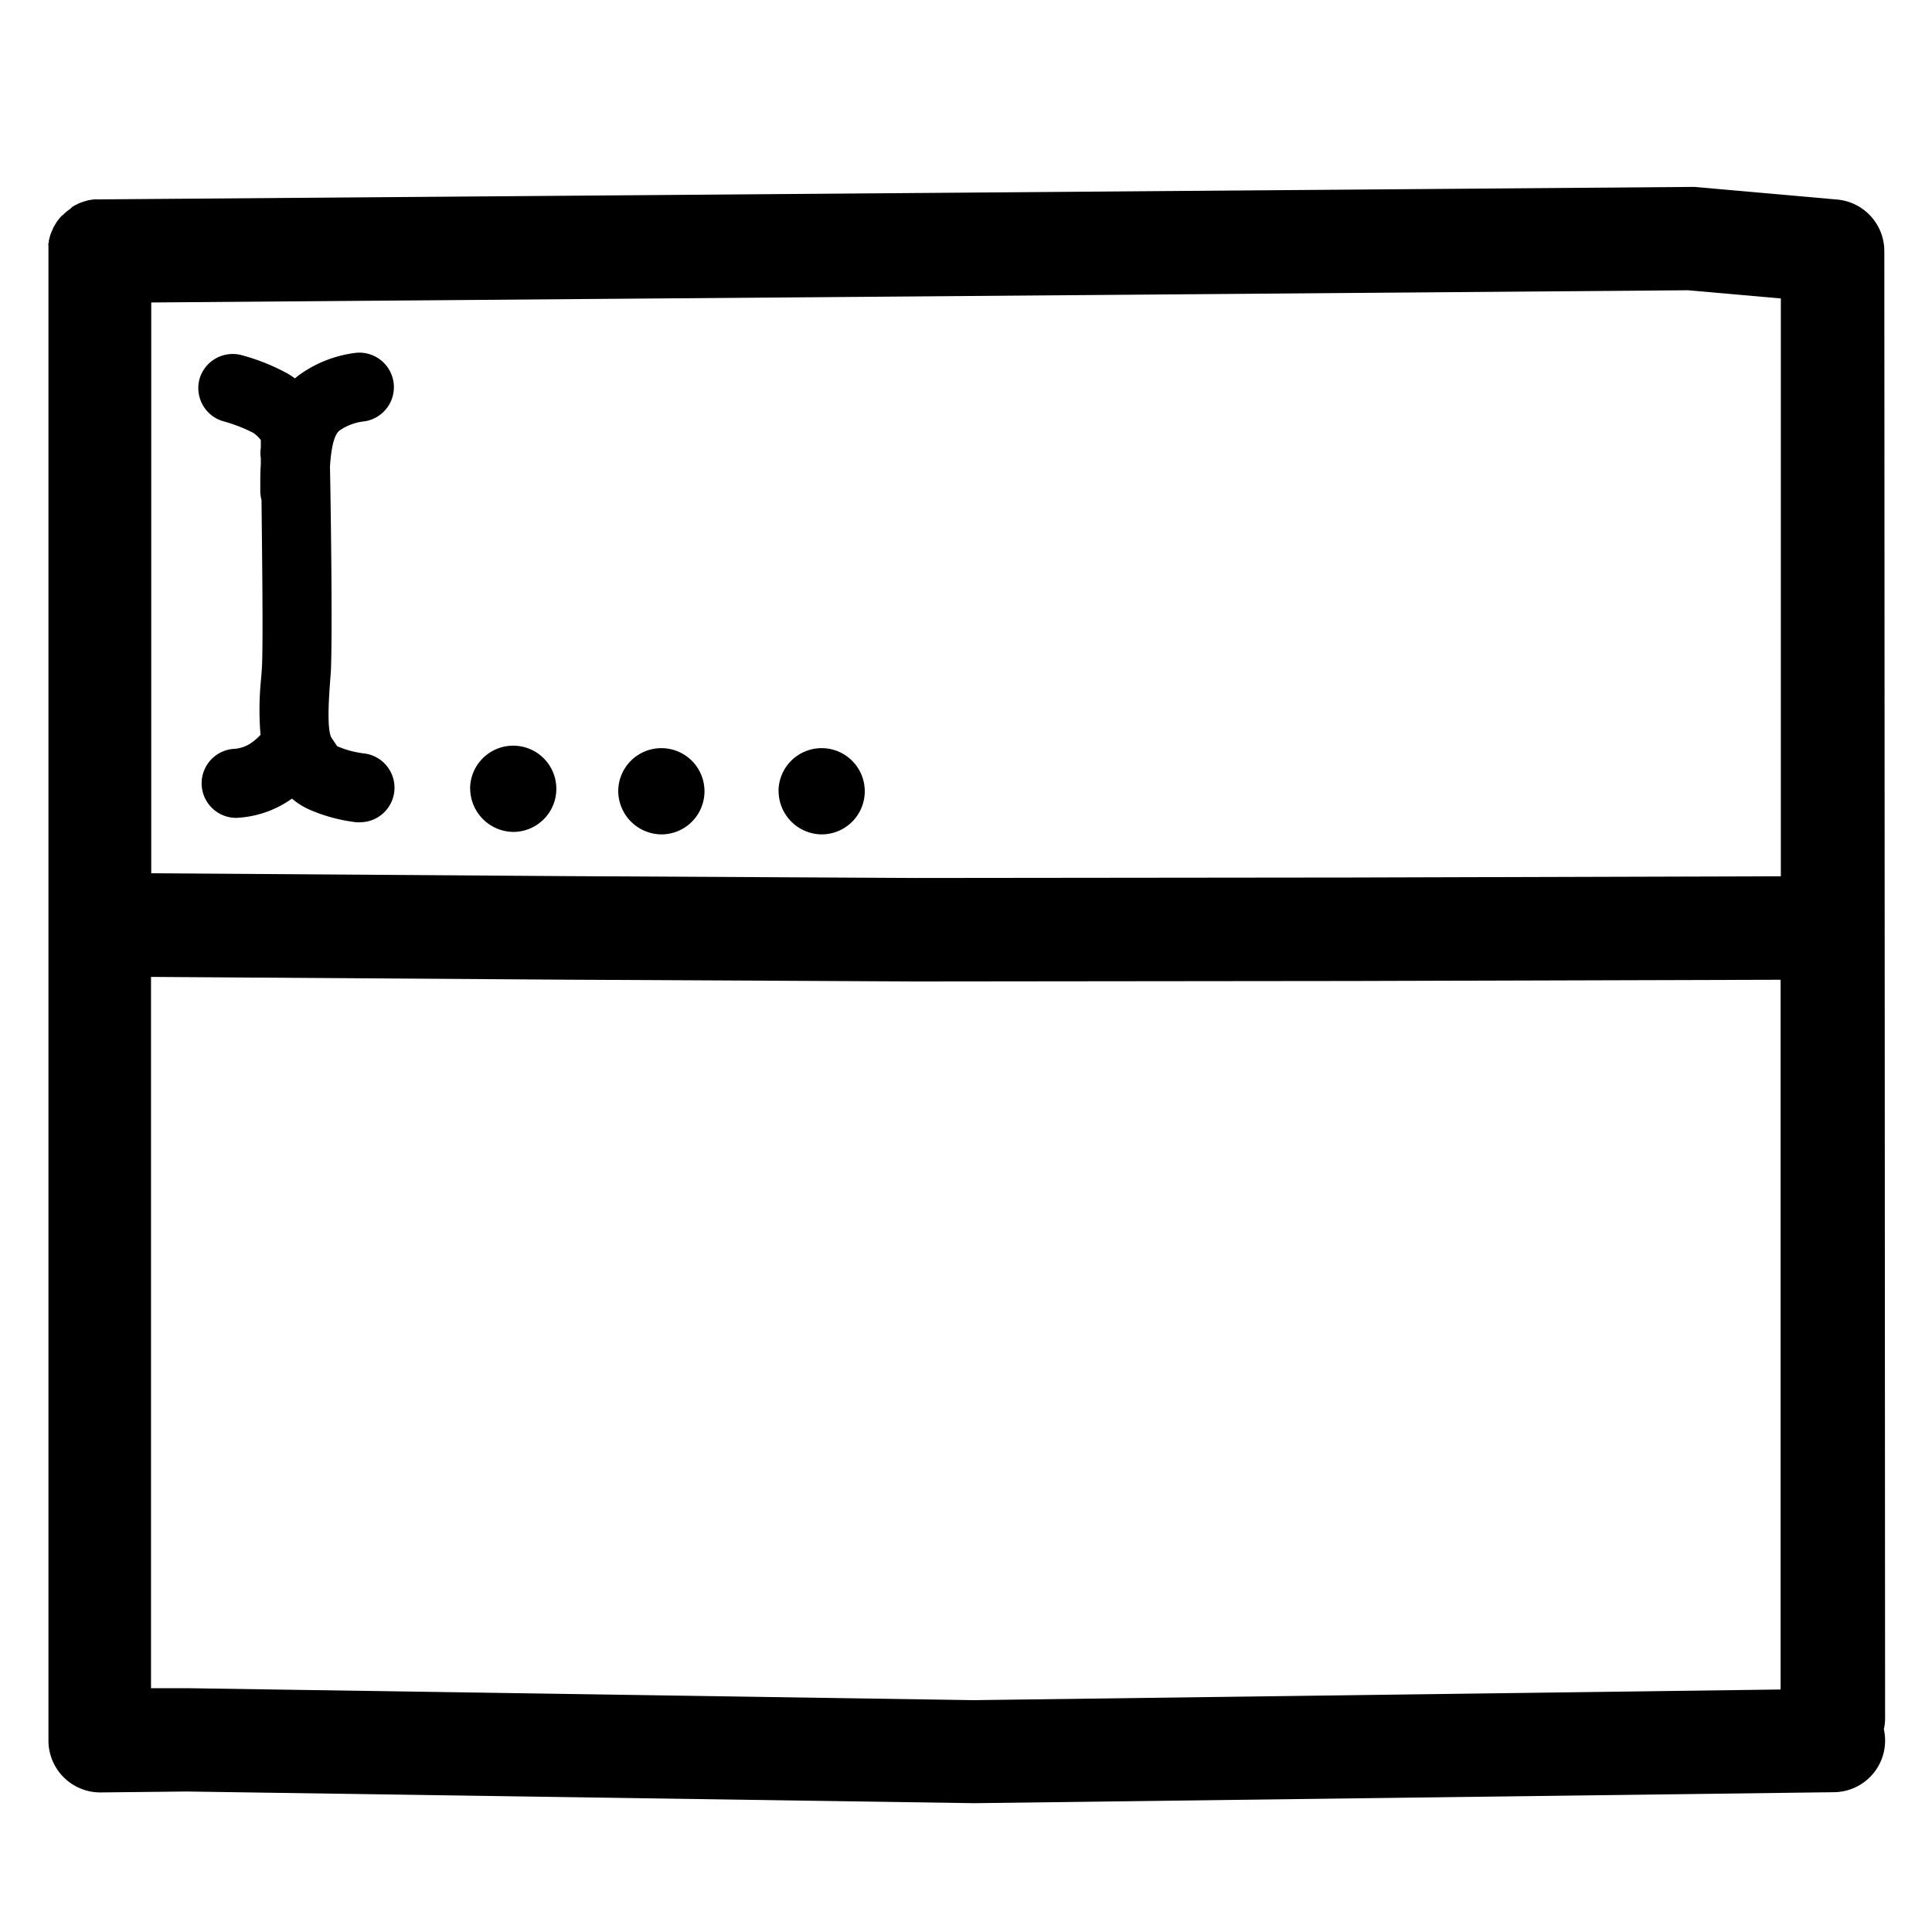 <?xml version="1.0" encoding="UTF-8"?> <svg xmlns="http://www.w3.org/2000/svg" data-name="Layer 1" viewBox="0 0 250 250"><path d="M243.83 32.49a6.7 6.7 0 00-6.11-6.67l-18.44-1.63h-.65L12.83 25.8h-.34a1.62 1.62 0 00-.31 0l-.36.05-.31.05c-.12 0-.23.06-.35.09l-.29.08-.33.12-.28.1-.32.16-.27.13-.3.18-.25.24-.27.2-.24.18a2.73 2.73 0 00-.25.23l-.23.21-.22.18c-.07.08-.14.15-.21.24s-.13.17-.19.25l-.19.26-.17.28c-.05.09-.11.18-.16.28a2.64 2.64 0 00-.15.29c0 .09-.09.19-.13.29s-.08.21-.12.31-.08.2-.11.31-.05.22-.08.33a2.81 2.81 0 00-.08.31c0 .11 0 .23-.05.35s0 .21 0 .31v193.43a6.71 6.71 0 006.7 6.7h.07l11.14-.12L126 233.33h.18l111.14-1.42a6.68 6.68 0 006.45-8.14 6.74 6.74 0 00.16-1.43zm-13.39 6.13v74.77l-55.41.16-56.59.06-45.11-.24-53.76-.37V39.14l198.84-1.58zM126 220l-101.81-1.55h-4.65v-92.04l53.68.36 45.17.23 56.63-.06 55.39-.16v91.84zM25.83 49a4.47 4.47 0 015.59-3 26.61 26.61 0 015.87 2.38c.29.18.58.37.88.58l.37-.31a15.77 15.77 0 017.56-3 4.47 4.47 0 011.08 8.87 6.88 6.88 0 00-3.24 1.19c-.82.62-1.12 2.76-1.24 4.67.14 7.42.3 20.87.14 25.72 0 .66-.08 1.45-.14 2.32-.12 1.63-.44 6 .2 7.05l.42.63.31.46.15.06a12.24 12.24 0 003.39.88 4.47 4.47 0 01-.52 8.9 4.89 4.89 0 01-.54 0 21.51 21.51 0 01-5.82-1.53 9.25 9.25 0 01-2.51-1.53l-.13.09a13.41 13.41 0 01-7.06 2.4h-.15a4.47 4.47 0 01-.15-8.93 4.36 4.36 0 002.28-.81 7.33 7.33 0 001.14-1 39.61 39.61 0 01.08-7.32c.06-.73.11-1.4.13-2 .12-3.82 0-13.66-.08-21.07a4.51 4.51 0 01-.16-1.23v-.83c0-.76 0-1.63.07-2.55v-.8a4.36 4.36 0 010-1.35v-1a4.12 4.12 0 00-1-.94 20.2 20.2 0 00-3.93-1.51A4.47 4.47 0 0125.83 49zm35 53.07a5.58 5.58 0 115.58 5.58 5.65 5.65 0 01-5.57-5.65zm19.17.32a5.58 5.58 0 115.58 5.58 5.64 5.64 0 01-5.58-5.62zm20.74 0a5.58 5.58 0 115.58 5.58 5.63 5.63 0 01-5.57-5.62z"></path></svg> 
